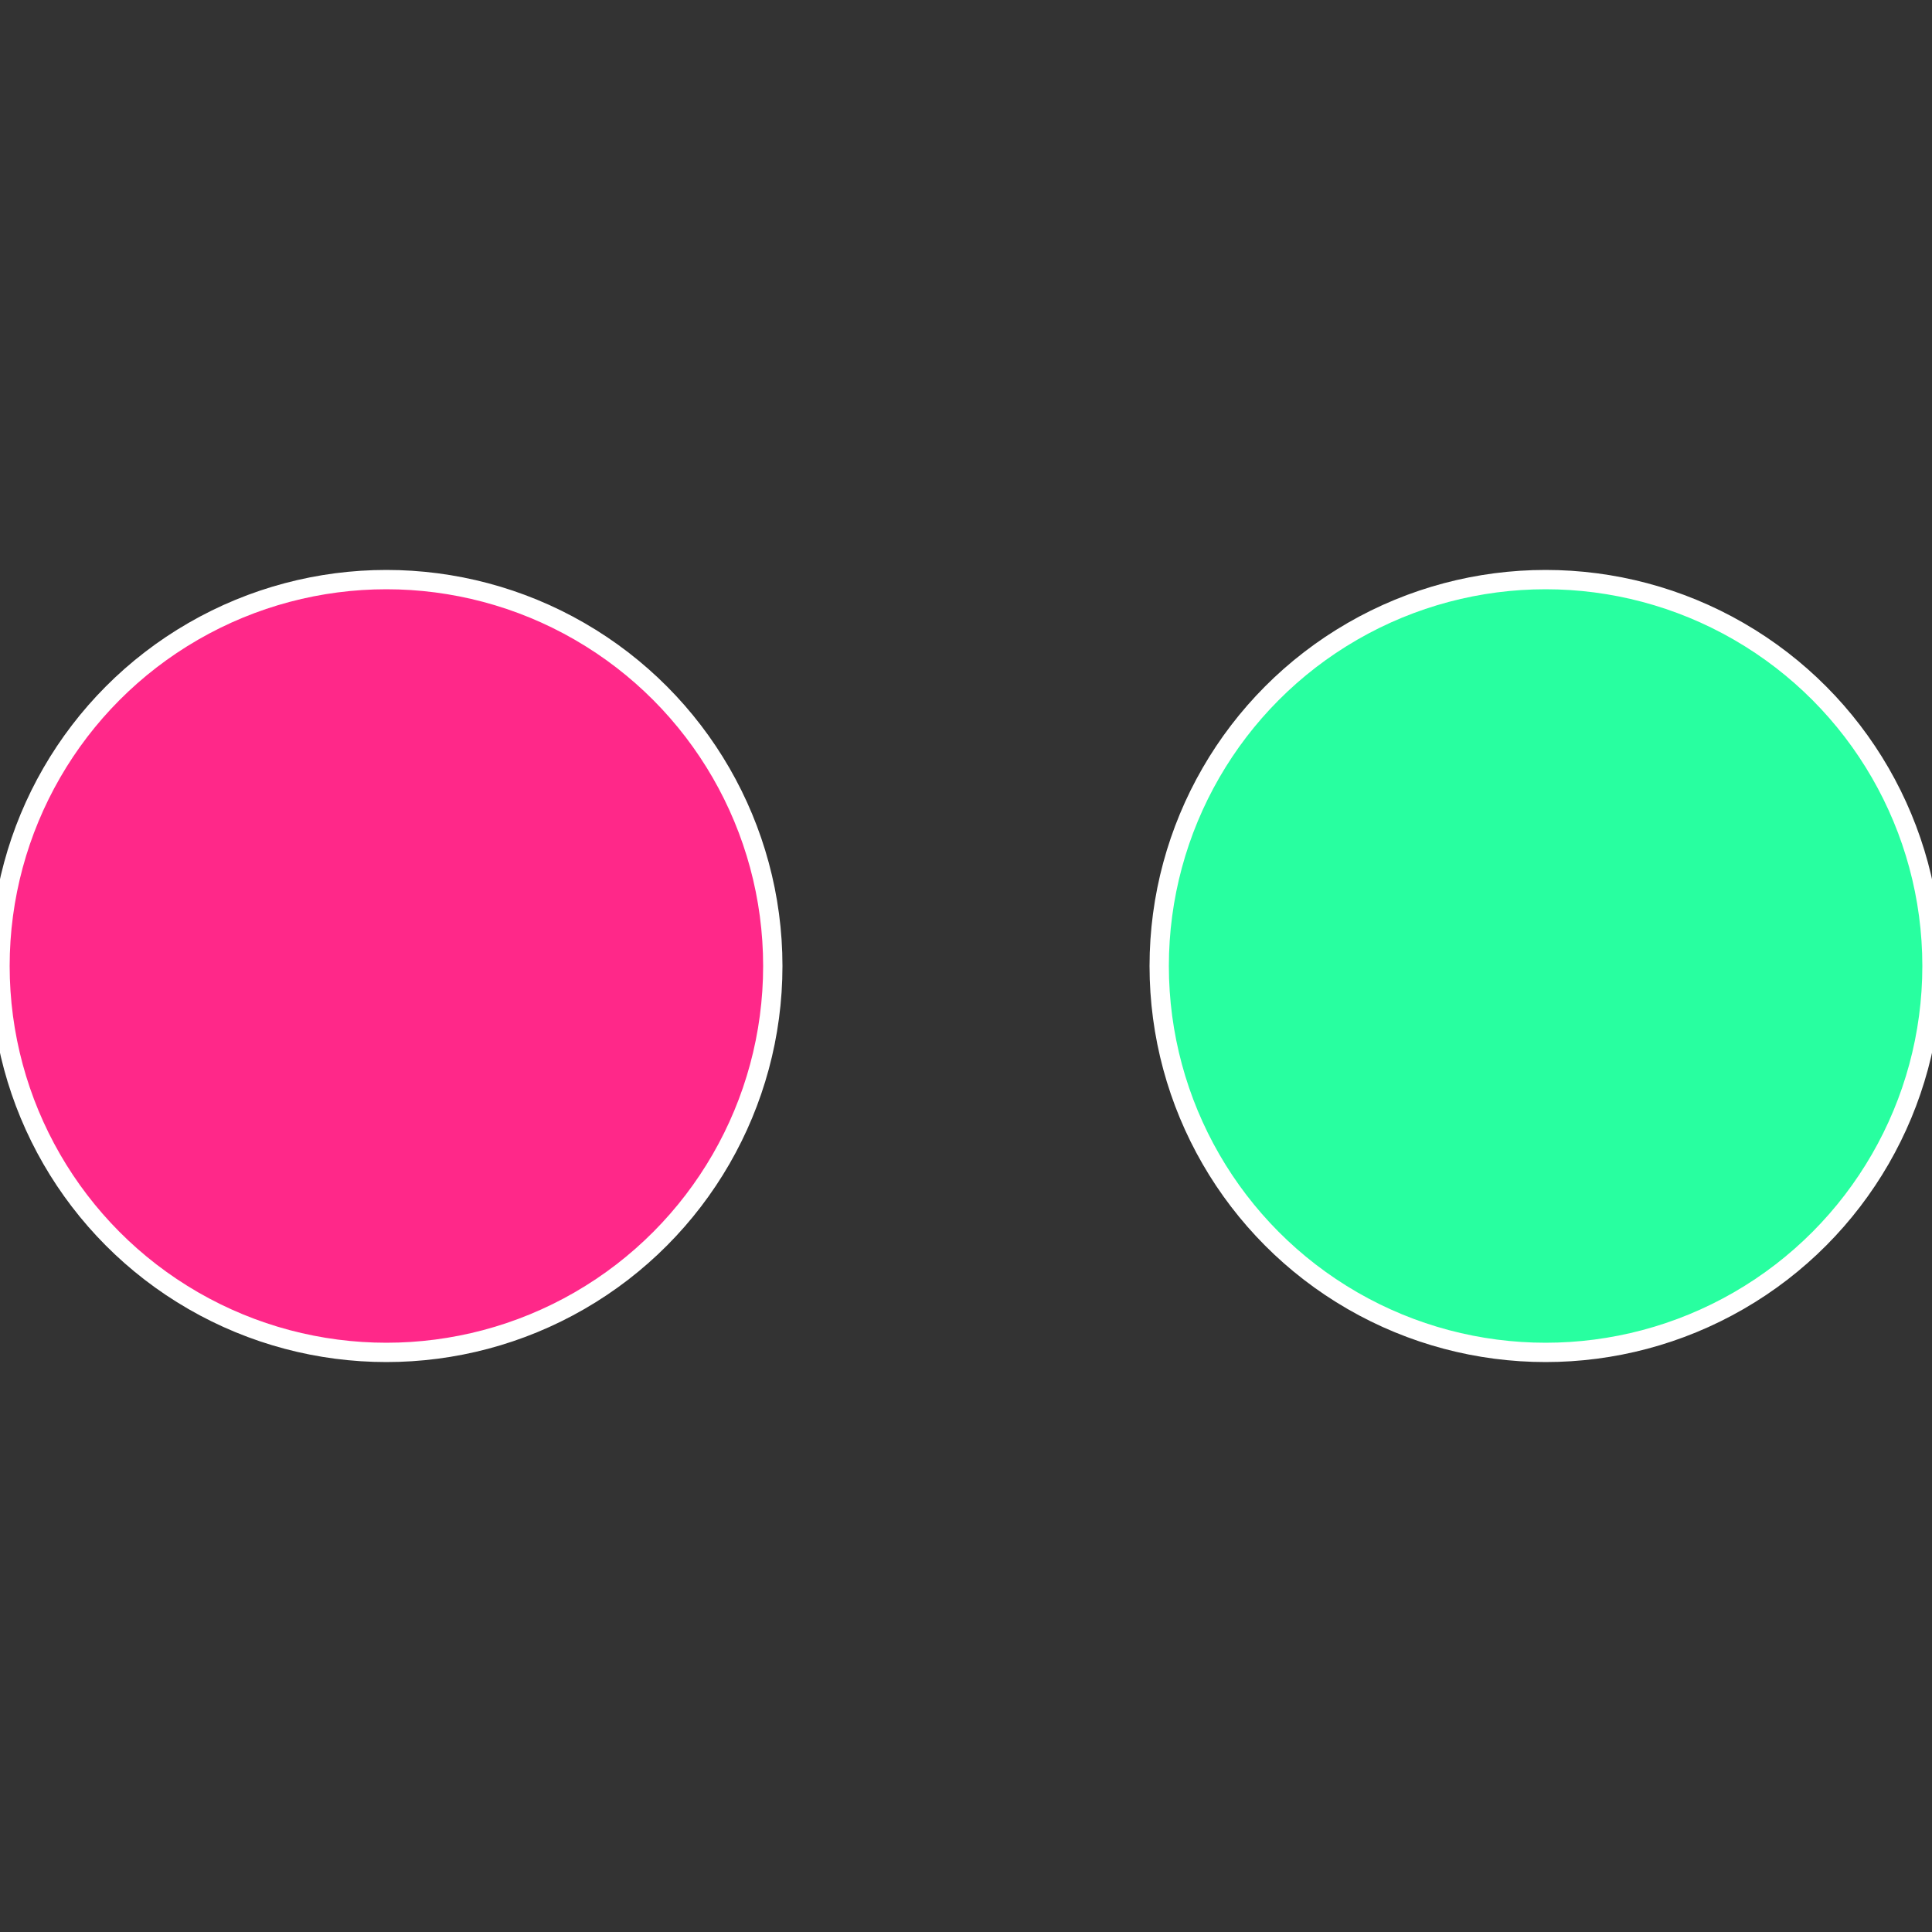 <?xml version="1.0" standalone="no"?>
<svg width="500" height="500" viewBox="-1 -1 2 2" xmlns="http://www.w3.org/2000/svg">
 
                <rect x="-1" y="-1" width="2" height="2" fill="#333333" stroke="none"/>
 
                <circle cx="0.6" cy="0" r="0.4" fill="#28ffa0" stroke="#fff" stroke-width="1%" />
             
                <circle cx="-0.6" cy="7.3478807948841E-17" r="0.4" fill="#ff2889" stroke="#fff" stroke-width="1%" />
            </svg>
